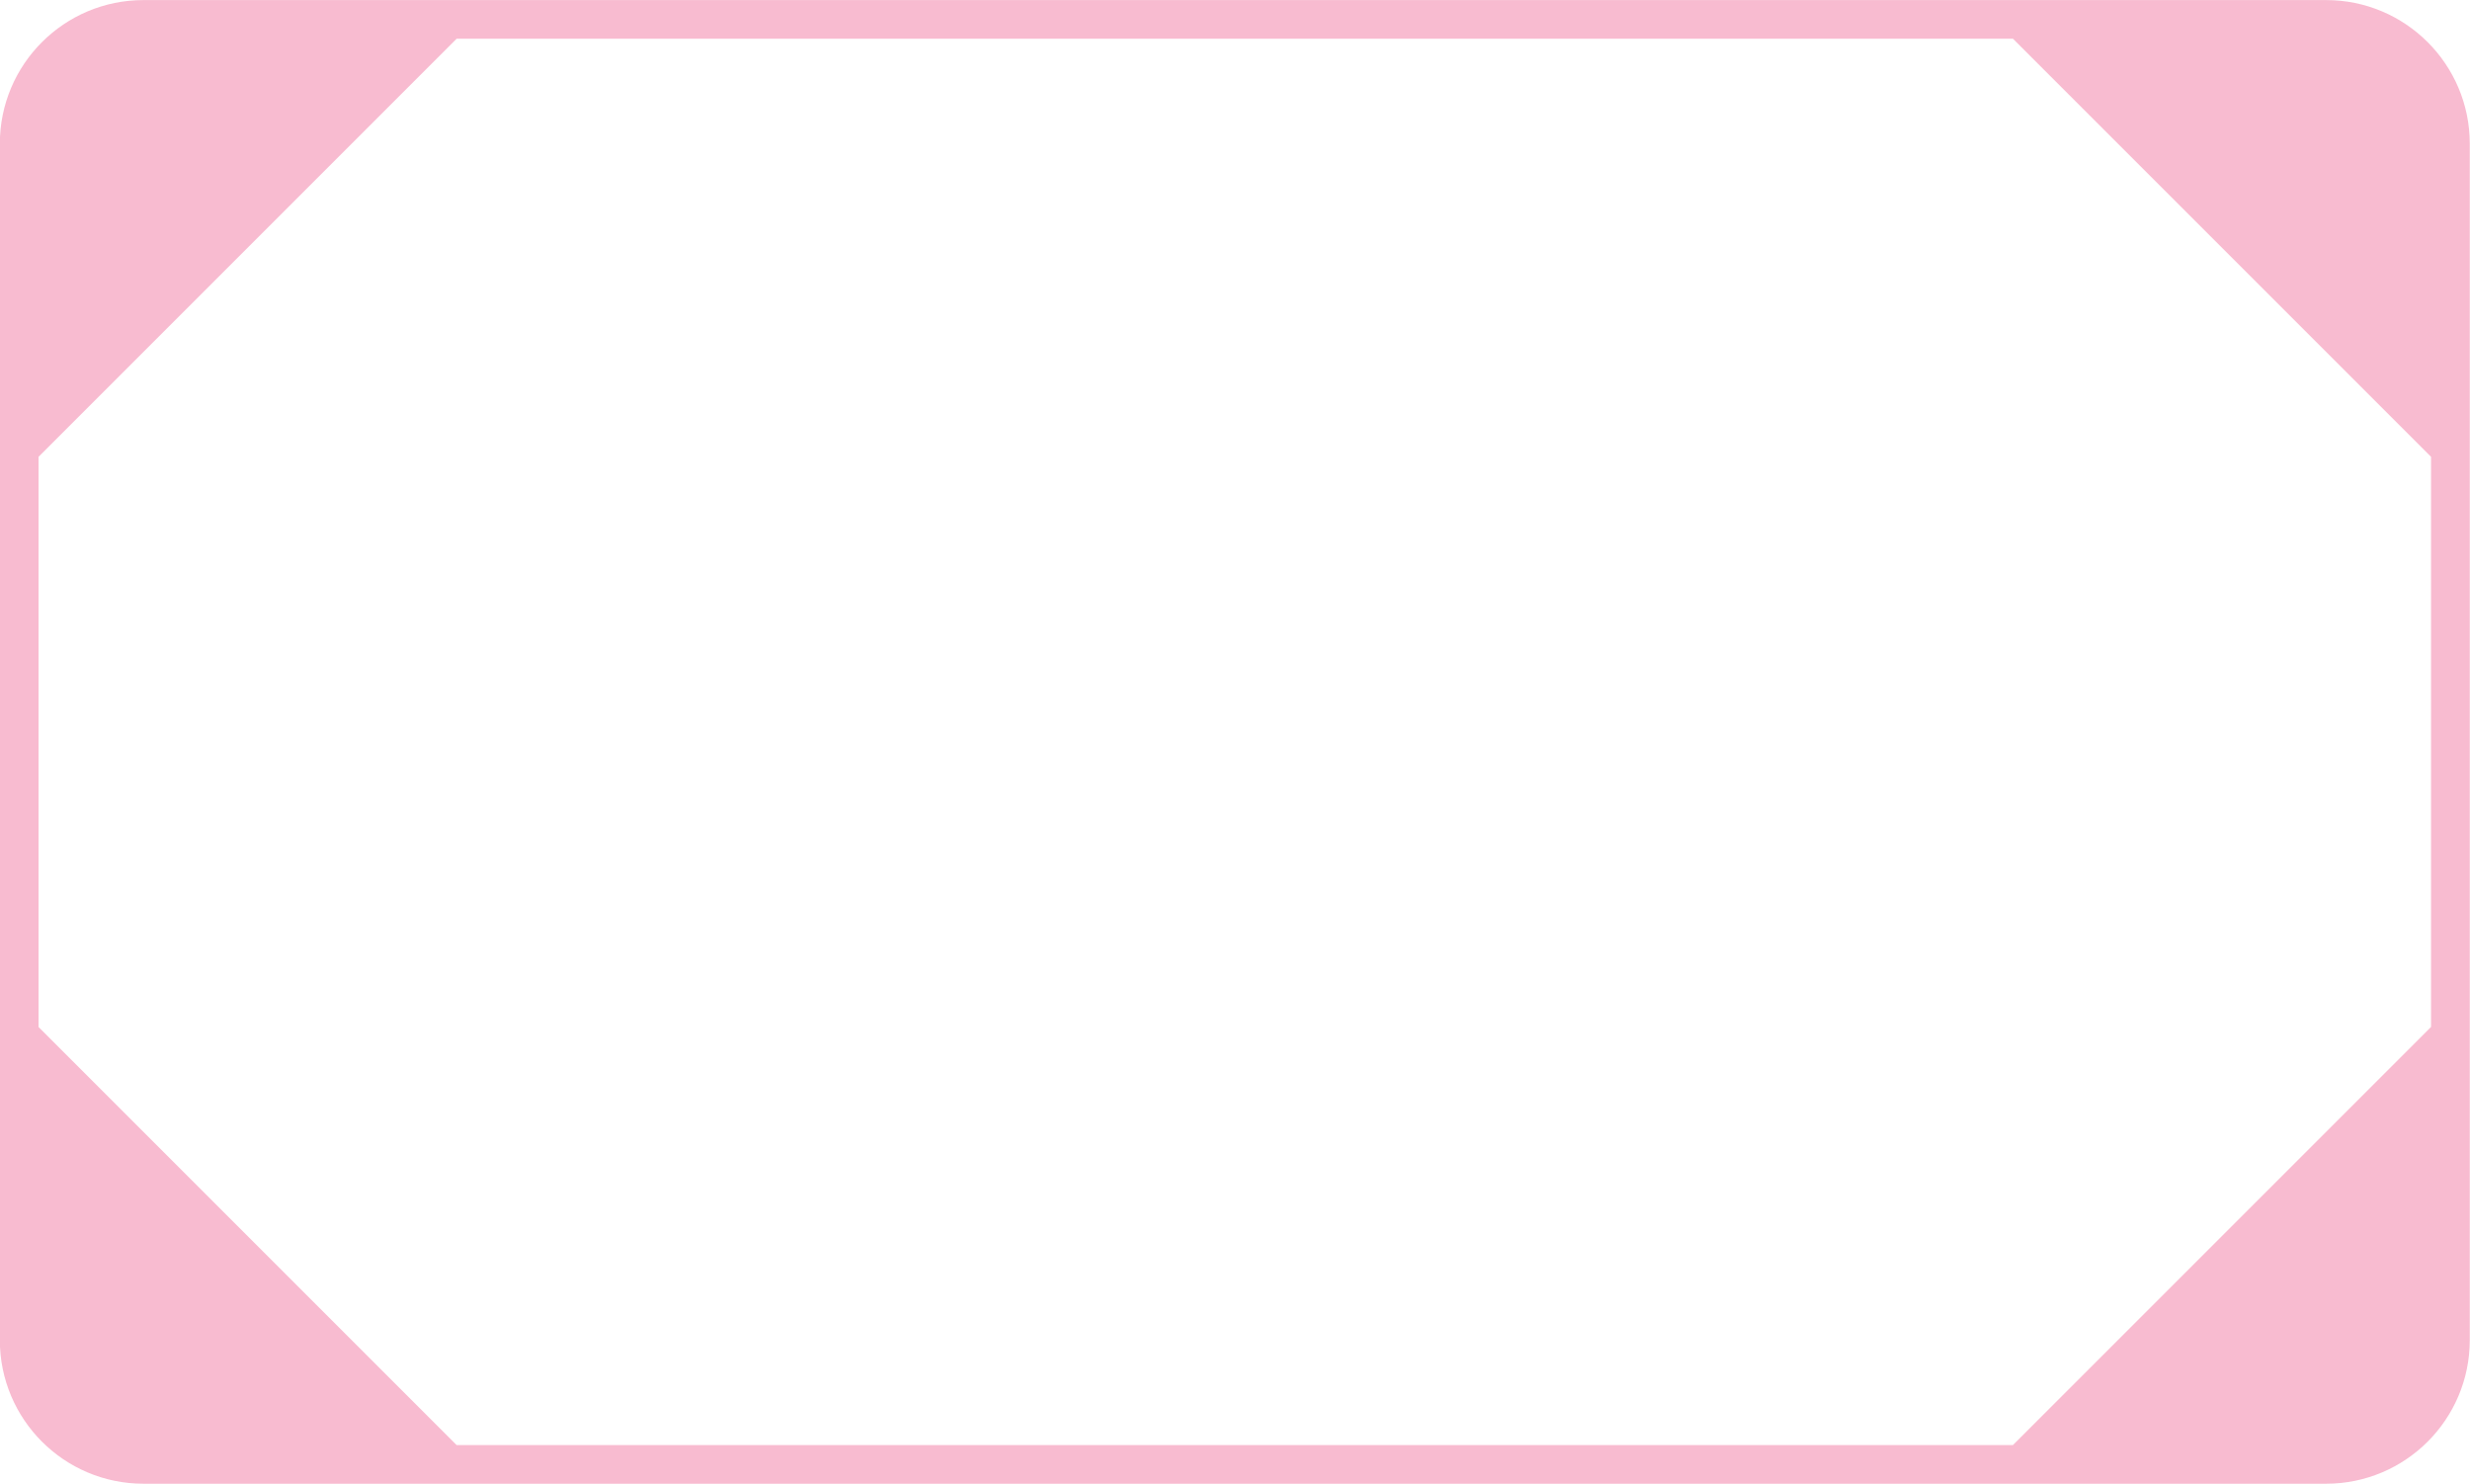 <?xml version="1.0" encoding="UTF-8" standalone="no"?><svg xmlns="http://www.w3.org/2000/svg" xmlns:xlink="http://www.w3.org/1999/xlink" fill="#f8bbd0" height="383.8" preserveAspectRatio="xMidYMid meet" version="1" viewBox="105.6 58.1 638.9 383.8" width="638.9" zoomAndPan="magnify"><g id="change1_1"><path d="M707.28,58.12H142.72c-20.52,0-37.16,16.64-37.16,37.16V404.72c0,20.52,16.64,37.16,37.16,37.16H707.28c20.52,0,37.16-16.64,37.16-37.16V95.28c0-20.52-16.64-37.16-37.16-37.16Zm-80.99,373.76H223.71l-108.14-108.14V176.26l108.14-108.14h402.57l108.14,108.14v147.47l-108.14,108.14Z"/></g></svg>